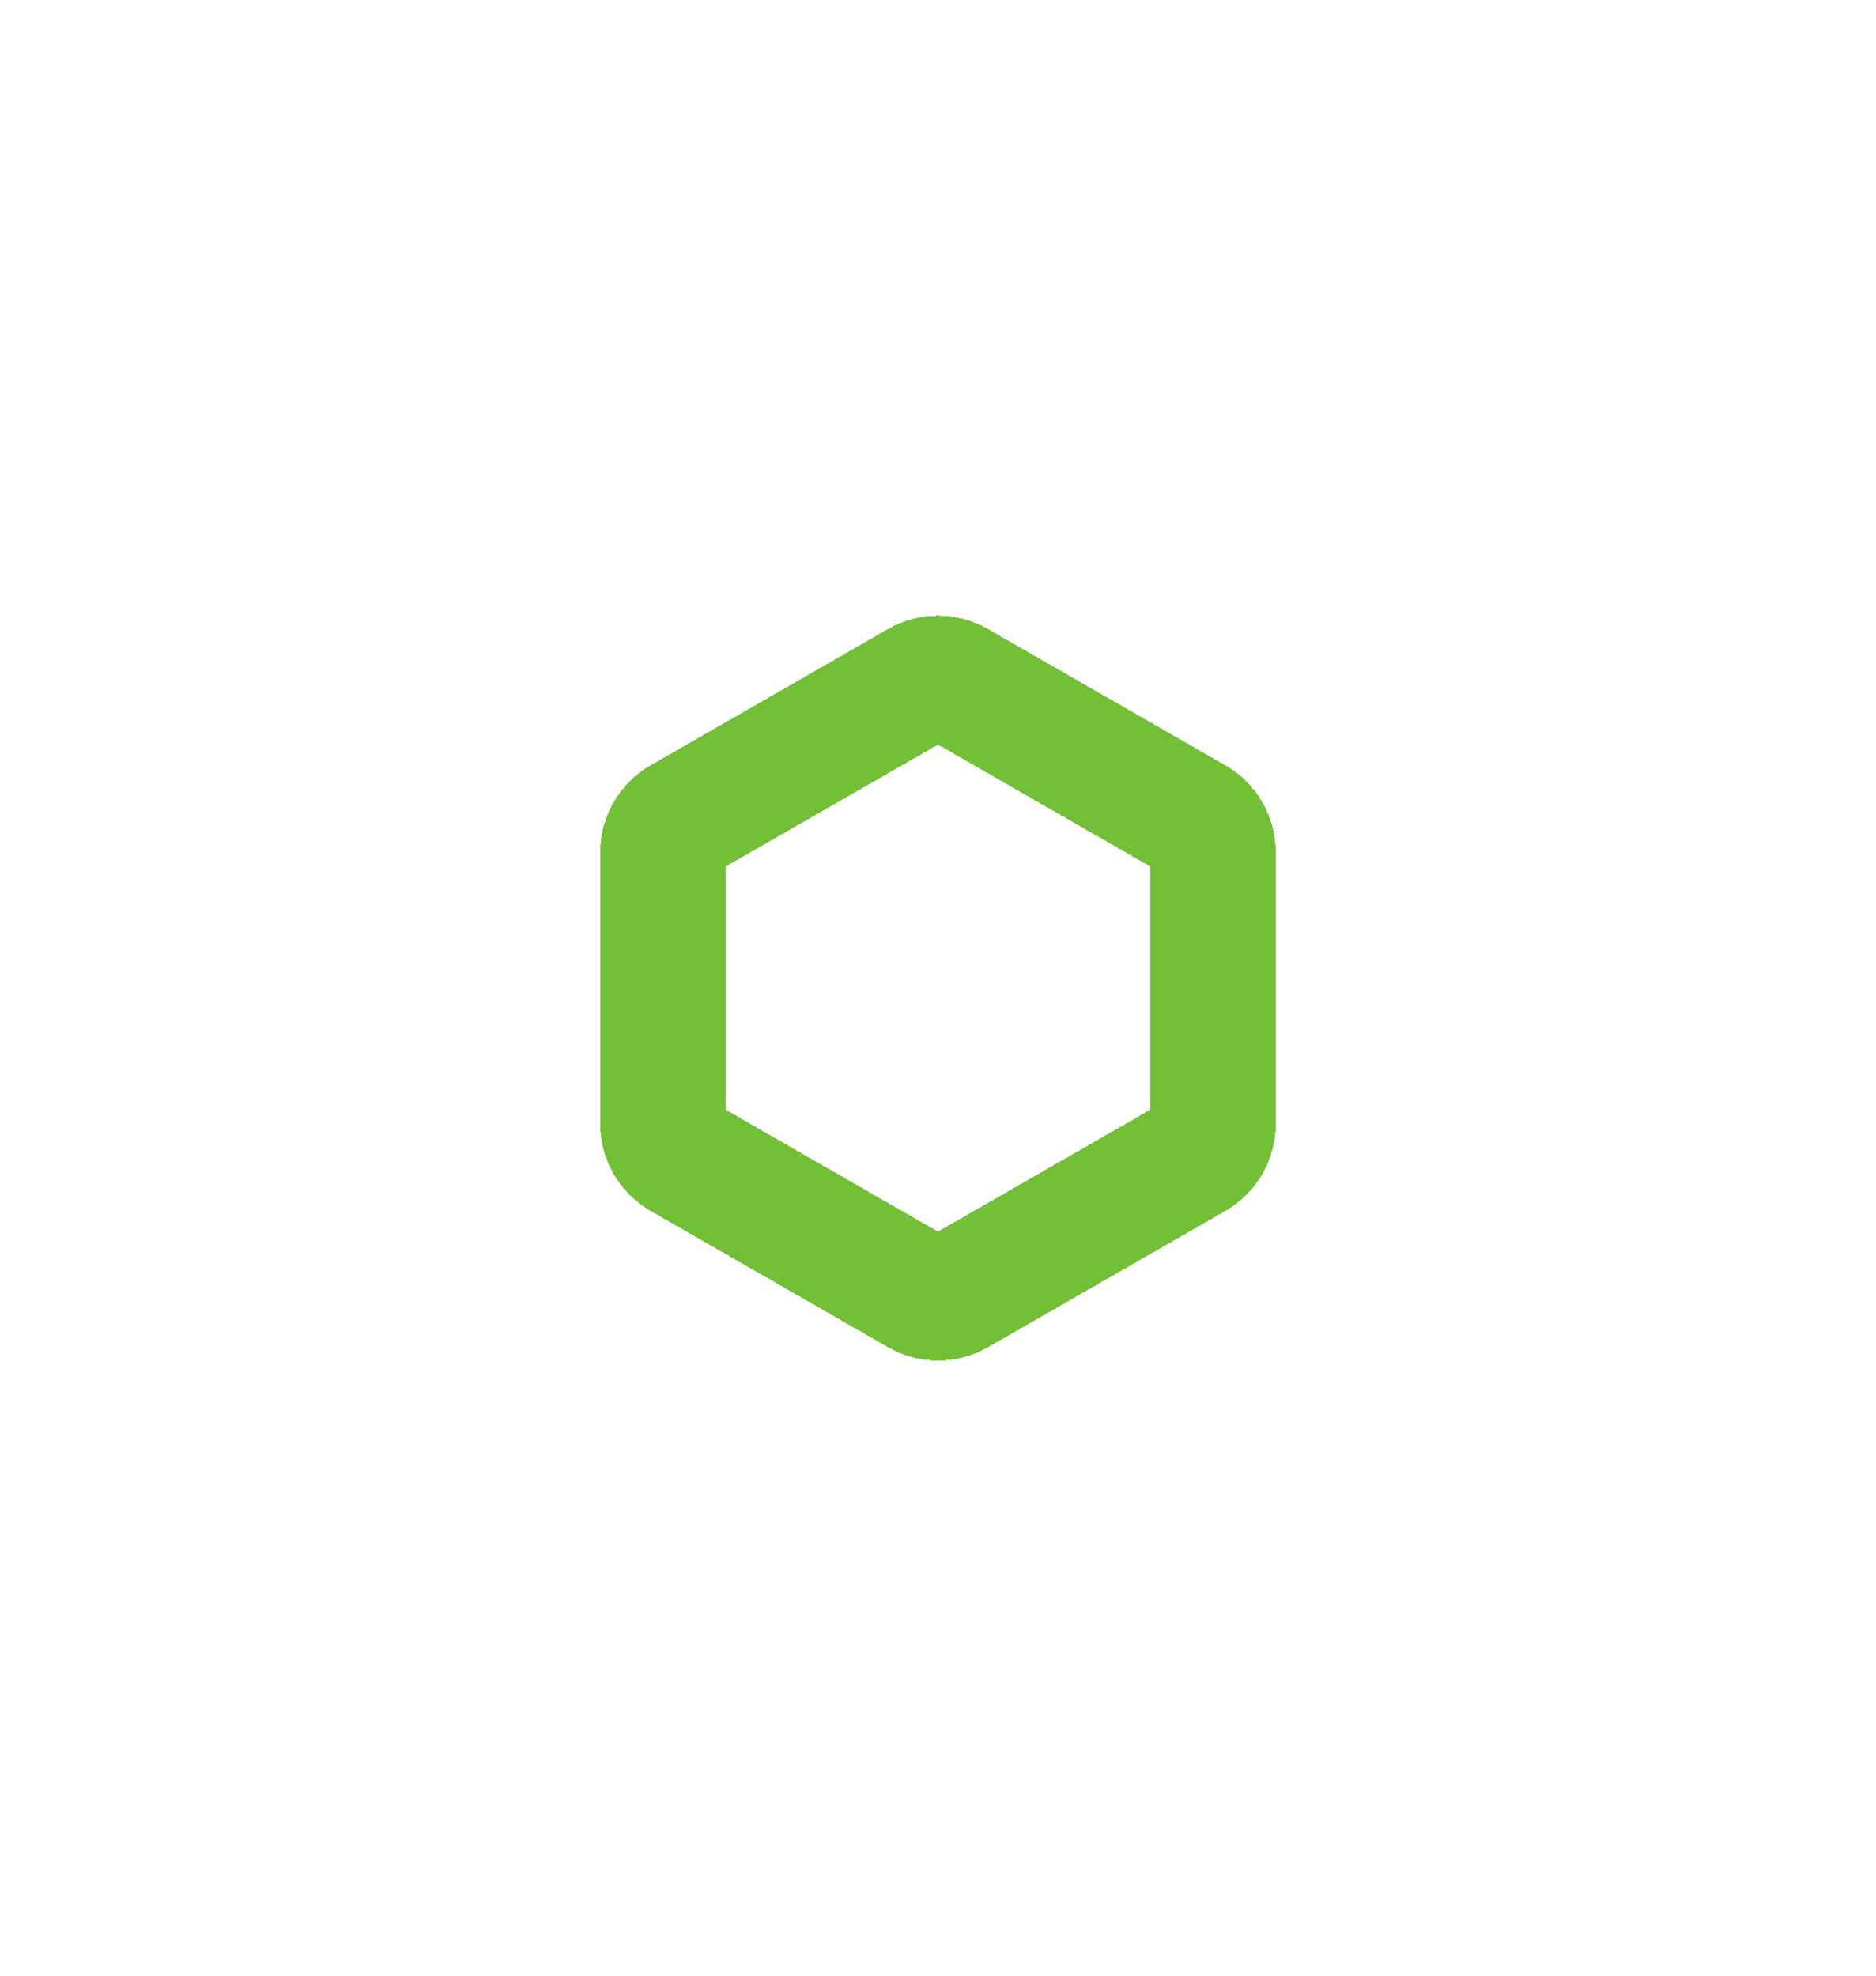 <svg width="75" height="79" viewBox="0 0 75 79" fill="none" xmlns="http://www.w3.org/2000/svg">
<g filter="url(#filter0_d_4523_1365)">
<path d="M26.5 30.066C26.5 29.529 26.787 29.033 27.253 28.765L36.754 23.311C37.216 23.046 37.785 23.046 38.247 23.311L47.747 28.765C48.213 29.032 48.5 29.529 48.5 30.066L48.5 40.934C48.5 41.471 48.213 41.968 47.747 42.235L38.247 47.689C37.785 47.954 37.216 47.954 36.754 47.689L27.253 42.235C26.787 41.967 26.5 41.471 26.5 40.934L26.5 30.066Z" stroke="#72C035" stroke-width="5" shape-rendering="crispEdges"/>
</g>
<defs>
<filter id="filter0_d_4523_1365" x="0" y="0.612" width="75" height="77.775" filterUnits="userSpaceOnUse" color-interpolation-filters="sRGB">
<feFlood flood-opacity="0" result="BackgroundImageFix"/>
<feColorMatrix in="SourceAlpha" type="matrix" values="0 0 0 0 0 0 0 0 0 0 0 0 0 0 0 0 0 0 127 0" result="hardAlpha"/>
<feOffset dy="4"/>
<feGaussianBlur stdDeviation="12"/>
<feComposite in2="hardAlpha" operator="out"/>
<feColorMatrix type="matrix" values="0 0 0 0 0.889 0 0 0 0 0.927 0 0 0 0 0.988 0 0 0 1 0"/>
<feBlend mode="normal" in2="BackgroundImageFix" result="effect1_dropShadow_4523_1365"/>
<feBlend mode="normal" in="SourceGraphic" in2="effect1_dropShadow_4523_1365" result="shape"/>
</filter>
</defs>
</svg>
